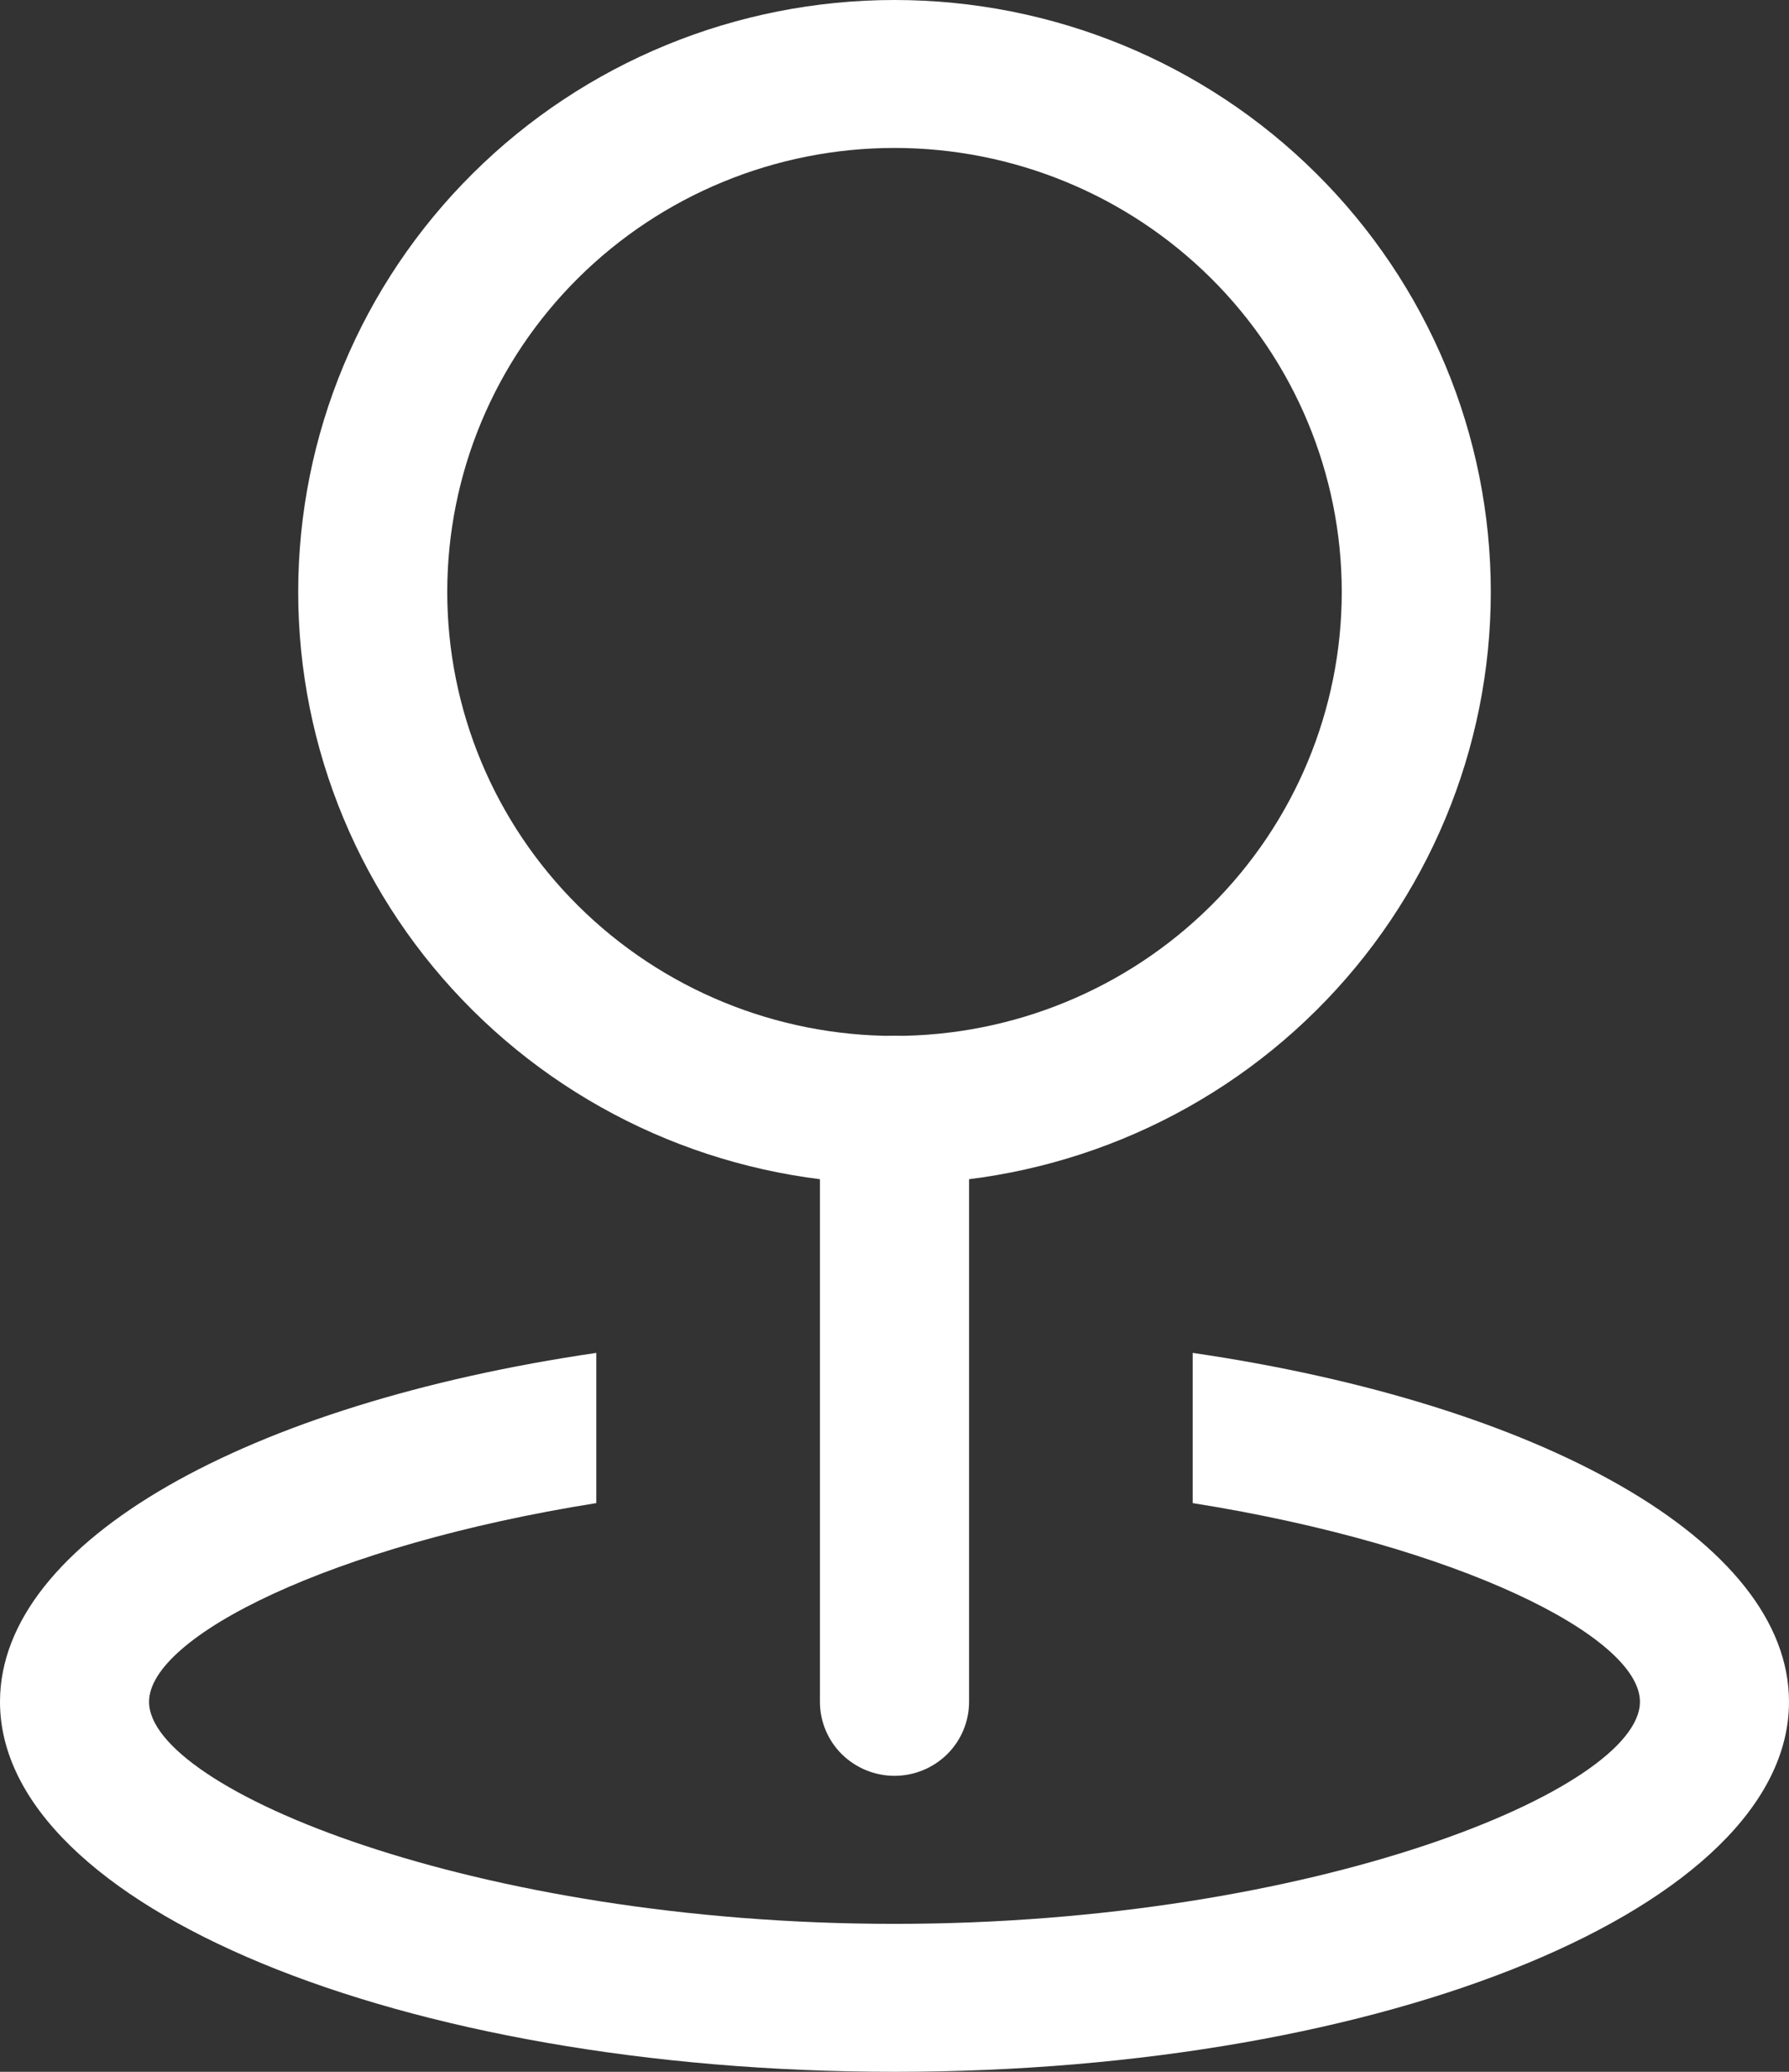 <svg width="19" height="22" viewBox="0 0 19 22" fill="none" xmlns="http://www.w3.org/2000/svg">
<rect x="0" y="0" width="19" height="22" fill="#333333" stroke="none"/>
<path d="M9.5 11C10.76 11 11.968 10.503 12.859 9.619C13.75 8.735 14.25 7.536 14.25 6.286C14.25 5.035 13.75 3.836 12.859 2.952C11.968 2.068 10.76 1.571 9.5 1.571C8.24 1.571 7.032 2.068 6.141 2.952C5.25 3.836 4.75 5.035 4.75 6.286C4.75 7.536 5.25 8.735 6.141 9.619C7.032 10.503 8.24 11 9.5 11ZM9.5 12.571C7.82 12.571 6.209 11.909 5.022 10.73C3.834 9.552 3.167 7.953 3.167 6.286C3.167 4.619 3.834 3.02 5.022 1.841C6.209 0.662 7.82 0 9.5 0C11.18 0 12.791 0.662 13.978 1.841C15.166 3.02 15.833 4.619 15.833 6.286C15.833 7.953 15.166 9.552 13.978 10.73C12.791 11.909 11.18 12.571 9.5 12.571Z" fill="white"/>
<path d="M9.5 11C9.71 11 9.911 11.083 10.06 11.23C10.208 11.377 10.292 11.577 10.292 11.786V18.071C10.292 18.28 10.208 18.48 10.06 18.627C9.911 18.774 9.71 18.857 9.5 18.857C9.29 18.857 9.089 18.774 8.94 18.627C8.792 18.48 8.708 18.28 8.708 18.071V11.786C8.708 11.577 8.792 11.377 8.94 11.23C9.089 11.083 9.29 11 9.5 11Z" fill="white"/>
<path d="M6.333 14.366V15.961C3.507 16.41 1.583 17.382 1.583 18.071C1.583 18.997 5.045 20.429 9.5 20.429C13.956 20.429 17.417 18.997 17.417 18.071C17.417 17.38 15.493 16.41 12.667 15.961V14.366C16.356 14.905 19 16.362 19 18.071C19 20.24 14.747 22 9.5 22C4.253 22 0 20.24 0 18.071C0 16.36 2.644 14.905 6.333 14.366Z" fill="white"/>
</svg>
